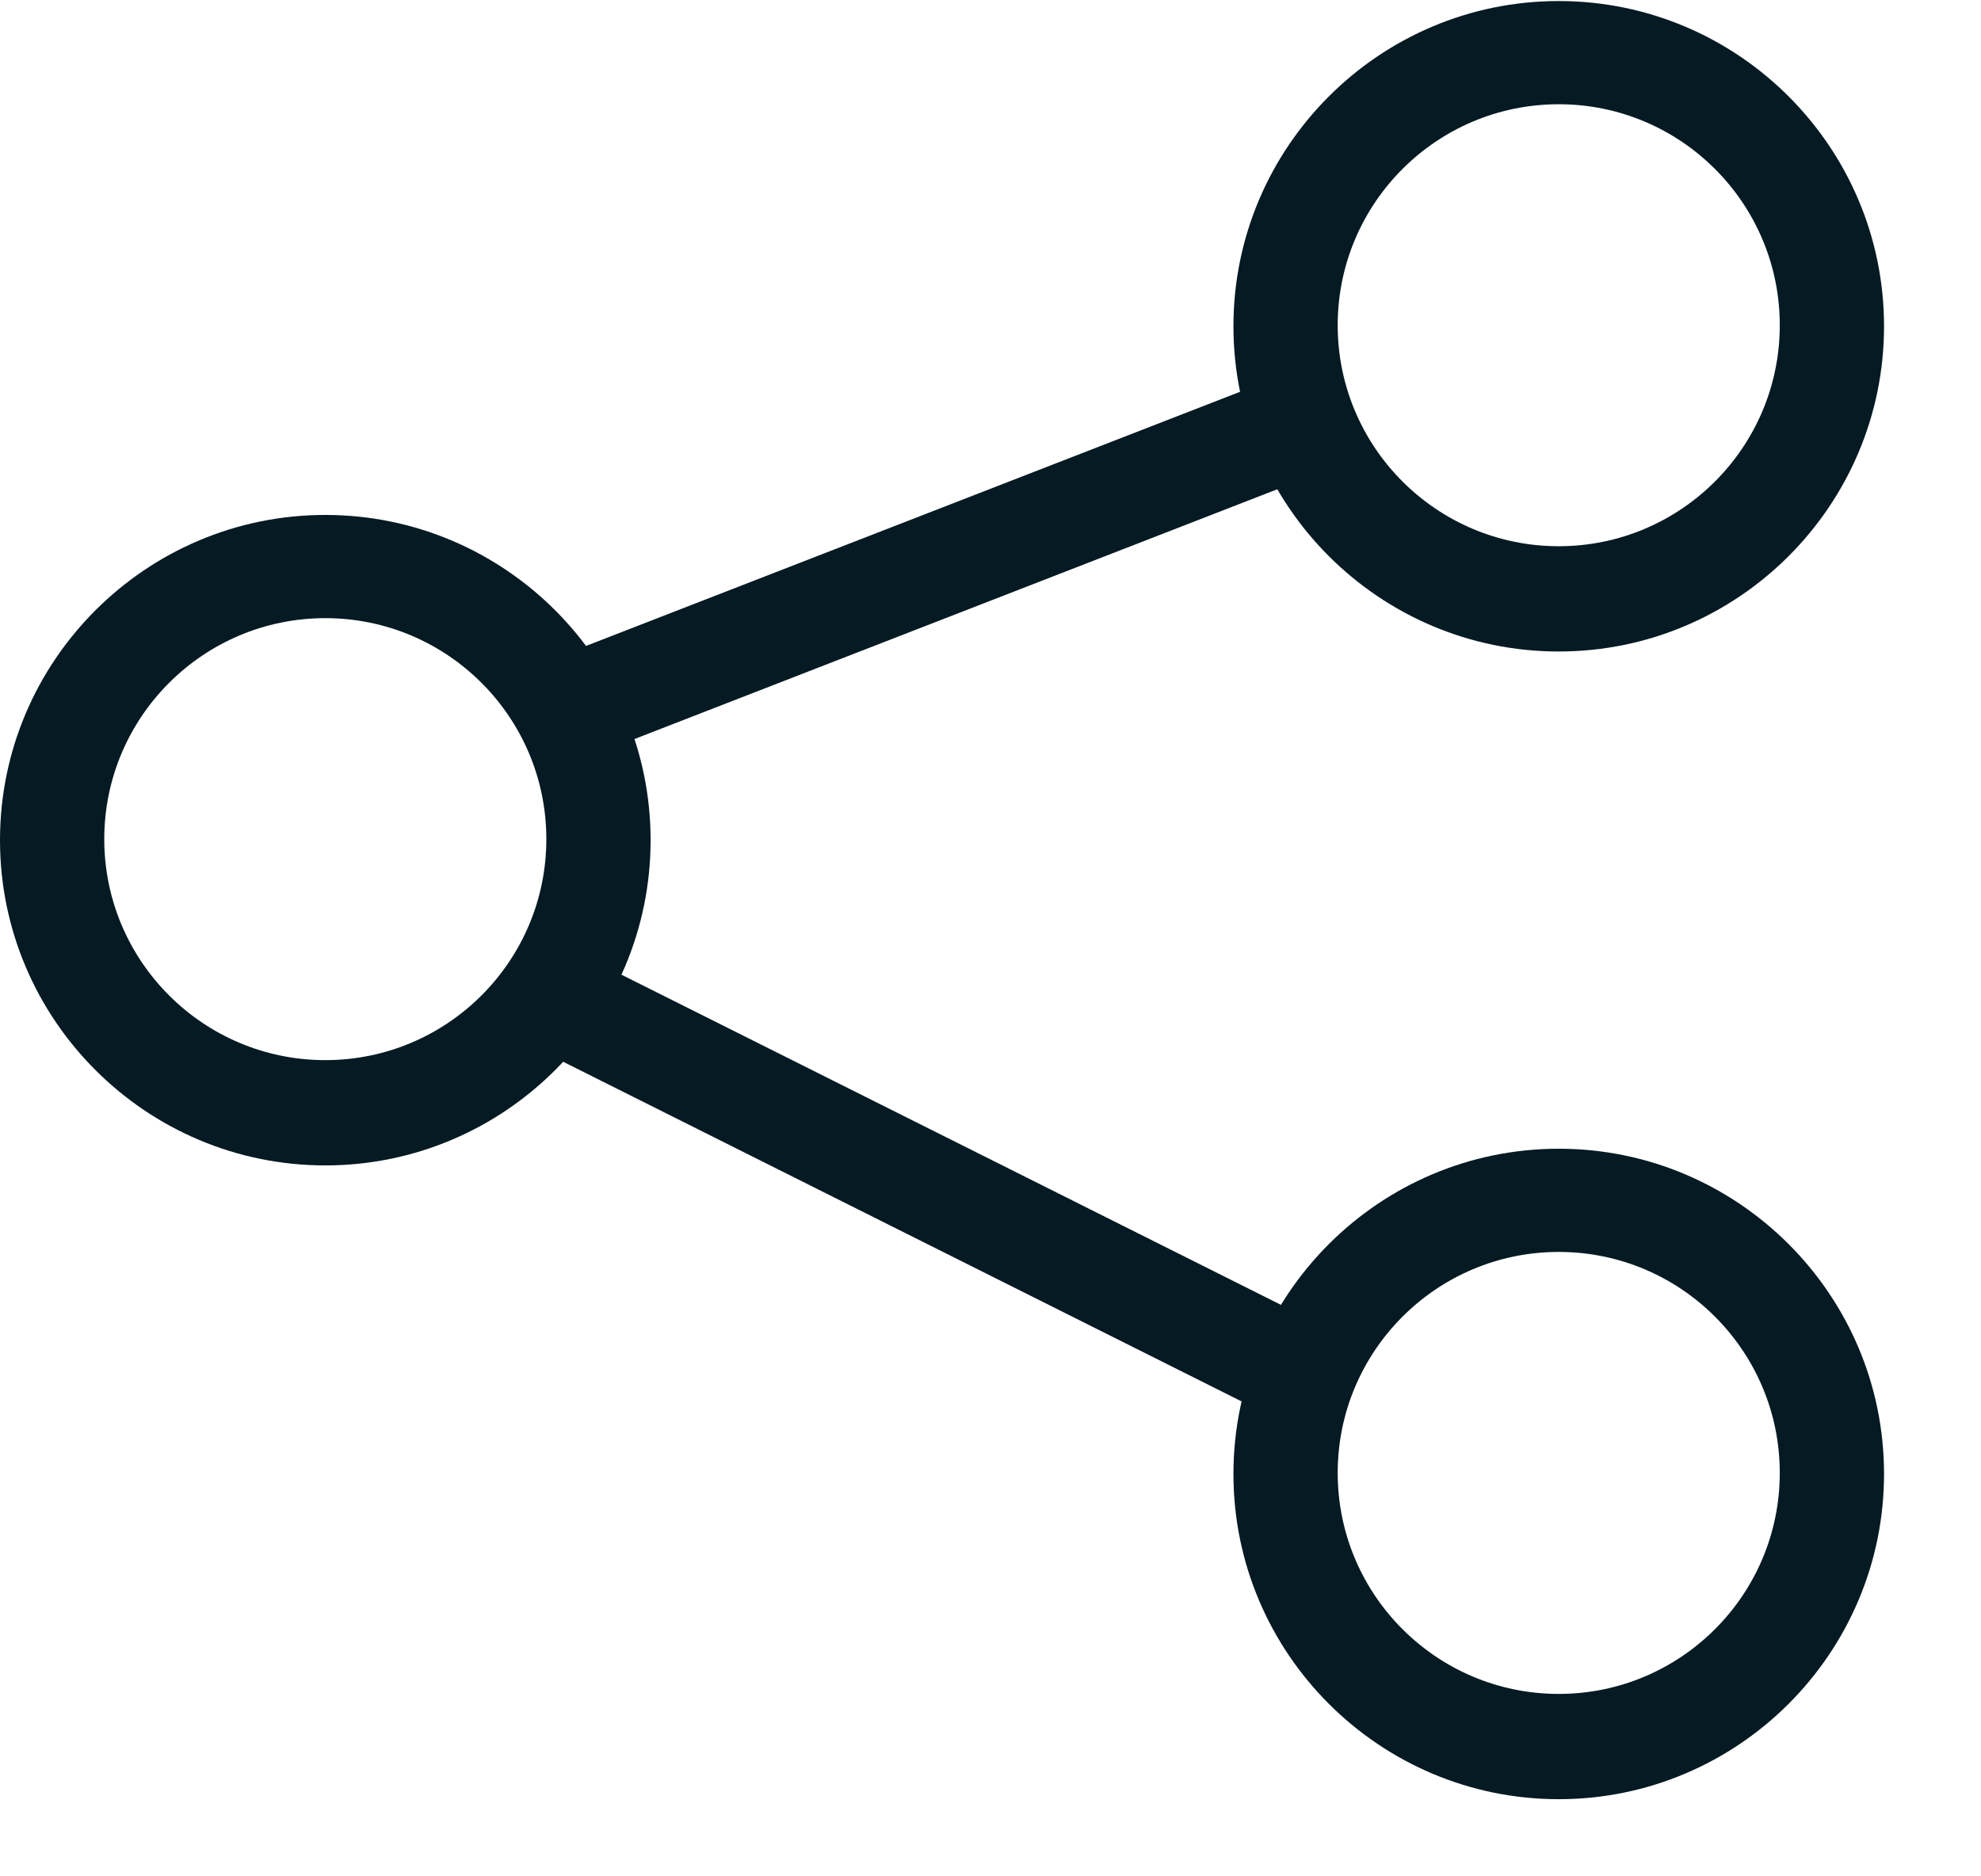 <?xml version="1.0" encoding="UTF-8"?><svg id="Layer_1" xmlns="http://www.w3.org/2000/svg" viewBox="0 0 19 18"><defs><style>.cls-1{fill:#051a23;}</style></defs><g id="Oval_214"><path class="cls-1" d="M3.12,11.18c-1.72,0-3.12-1.4-3.12-3.12s1.4-3.12,3.12-3.12,3.12,1.4,3.12,3.12-1.4,3.12-3.12,3.12ZM3.12,5.93c-1.17,0-2.12.95-2.12,2.12s.95,2.12,2.12,2.12,2.12-.95,2.12-2.12-.95-2.12-2.12-2.12Z"/></g><g id="Shape_1653"><path class="cls-1" d="M5.75,7.19c-.2,0-.39-.12-.47-.32-.1-.26.03-.55.28-.65l6.51-2.53c.26-.1.55.03.65.28.1.26-.03.55-.28.65l-6.51,2.53c-.06.02-.12.03-.18.03Z"/></g><g id="Shape_1654"><path class="cls-1" d="M12.4,13.63c-.08,0-.15-.02-.22-.05l-6.79-3.4c-.25-.12-.35-.42-.22-.67.12-.25.42-.35.67-.22l6.79,3.4c.25.12.35.42.22.67-.09.18-.26.28-.45.28Z"/></g><g id="Oval_214-2"><path class="cls-1" d="M14.95,6.25c-1.72,0-3.12-1.4-3.12-3.12s1.4-3.12,3.12-3.12,3.12,1.4,3.12,3.12-1.4,3.12-3.12,3.12ZM14.95,1c-1.17,0-2.12.95-2.12,2.12s.95,2.12,2.12,2.12,2.12-.95,2.12-2.12-.95-2.12-2.12-2.12Z"/></g><g id="Oval_214-3"><path class="cls-1" d="M14.95,17.26c-1.72,0-3.12-1.4-3.12-3.12s1.4-3.12,3.12-3.12,3.12,1.4,3.12,3.12-1.4,3.12-3.12,3.12ZM14.95,12.01c-1.17,0-2.12.95-2.12,2.12s.95,2.12,2.12,2.12,2.12-.95,2.12-2.12-.95-2.12-2.12-2.12Z"/></g></svg>